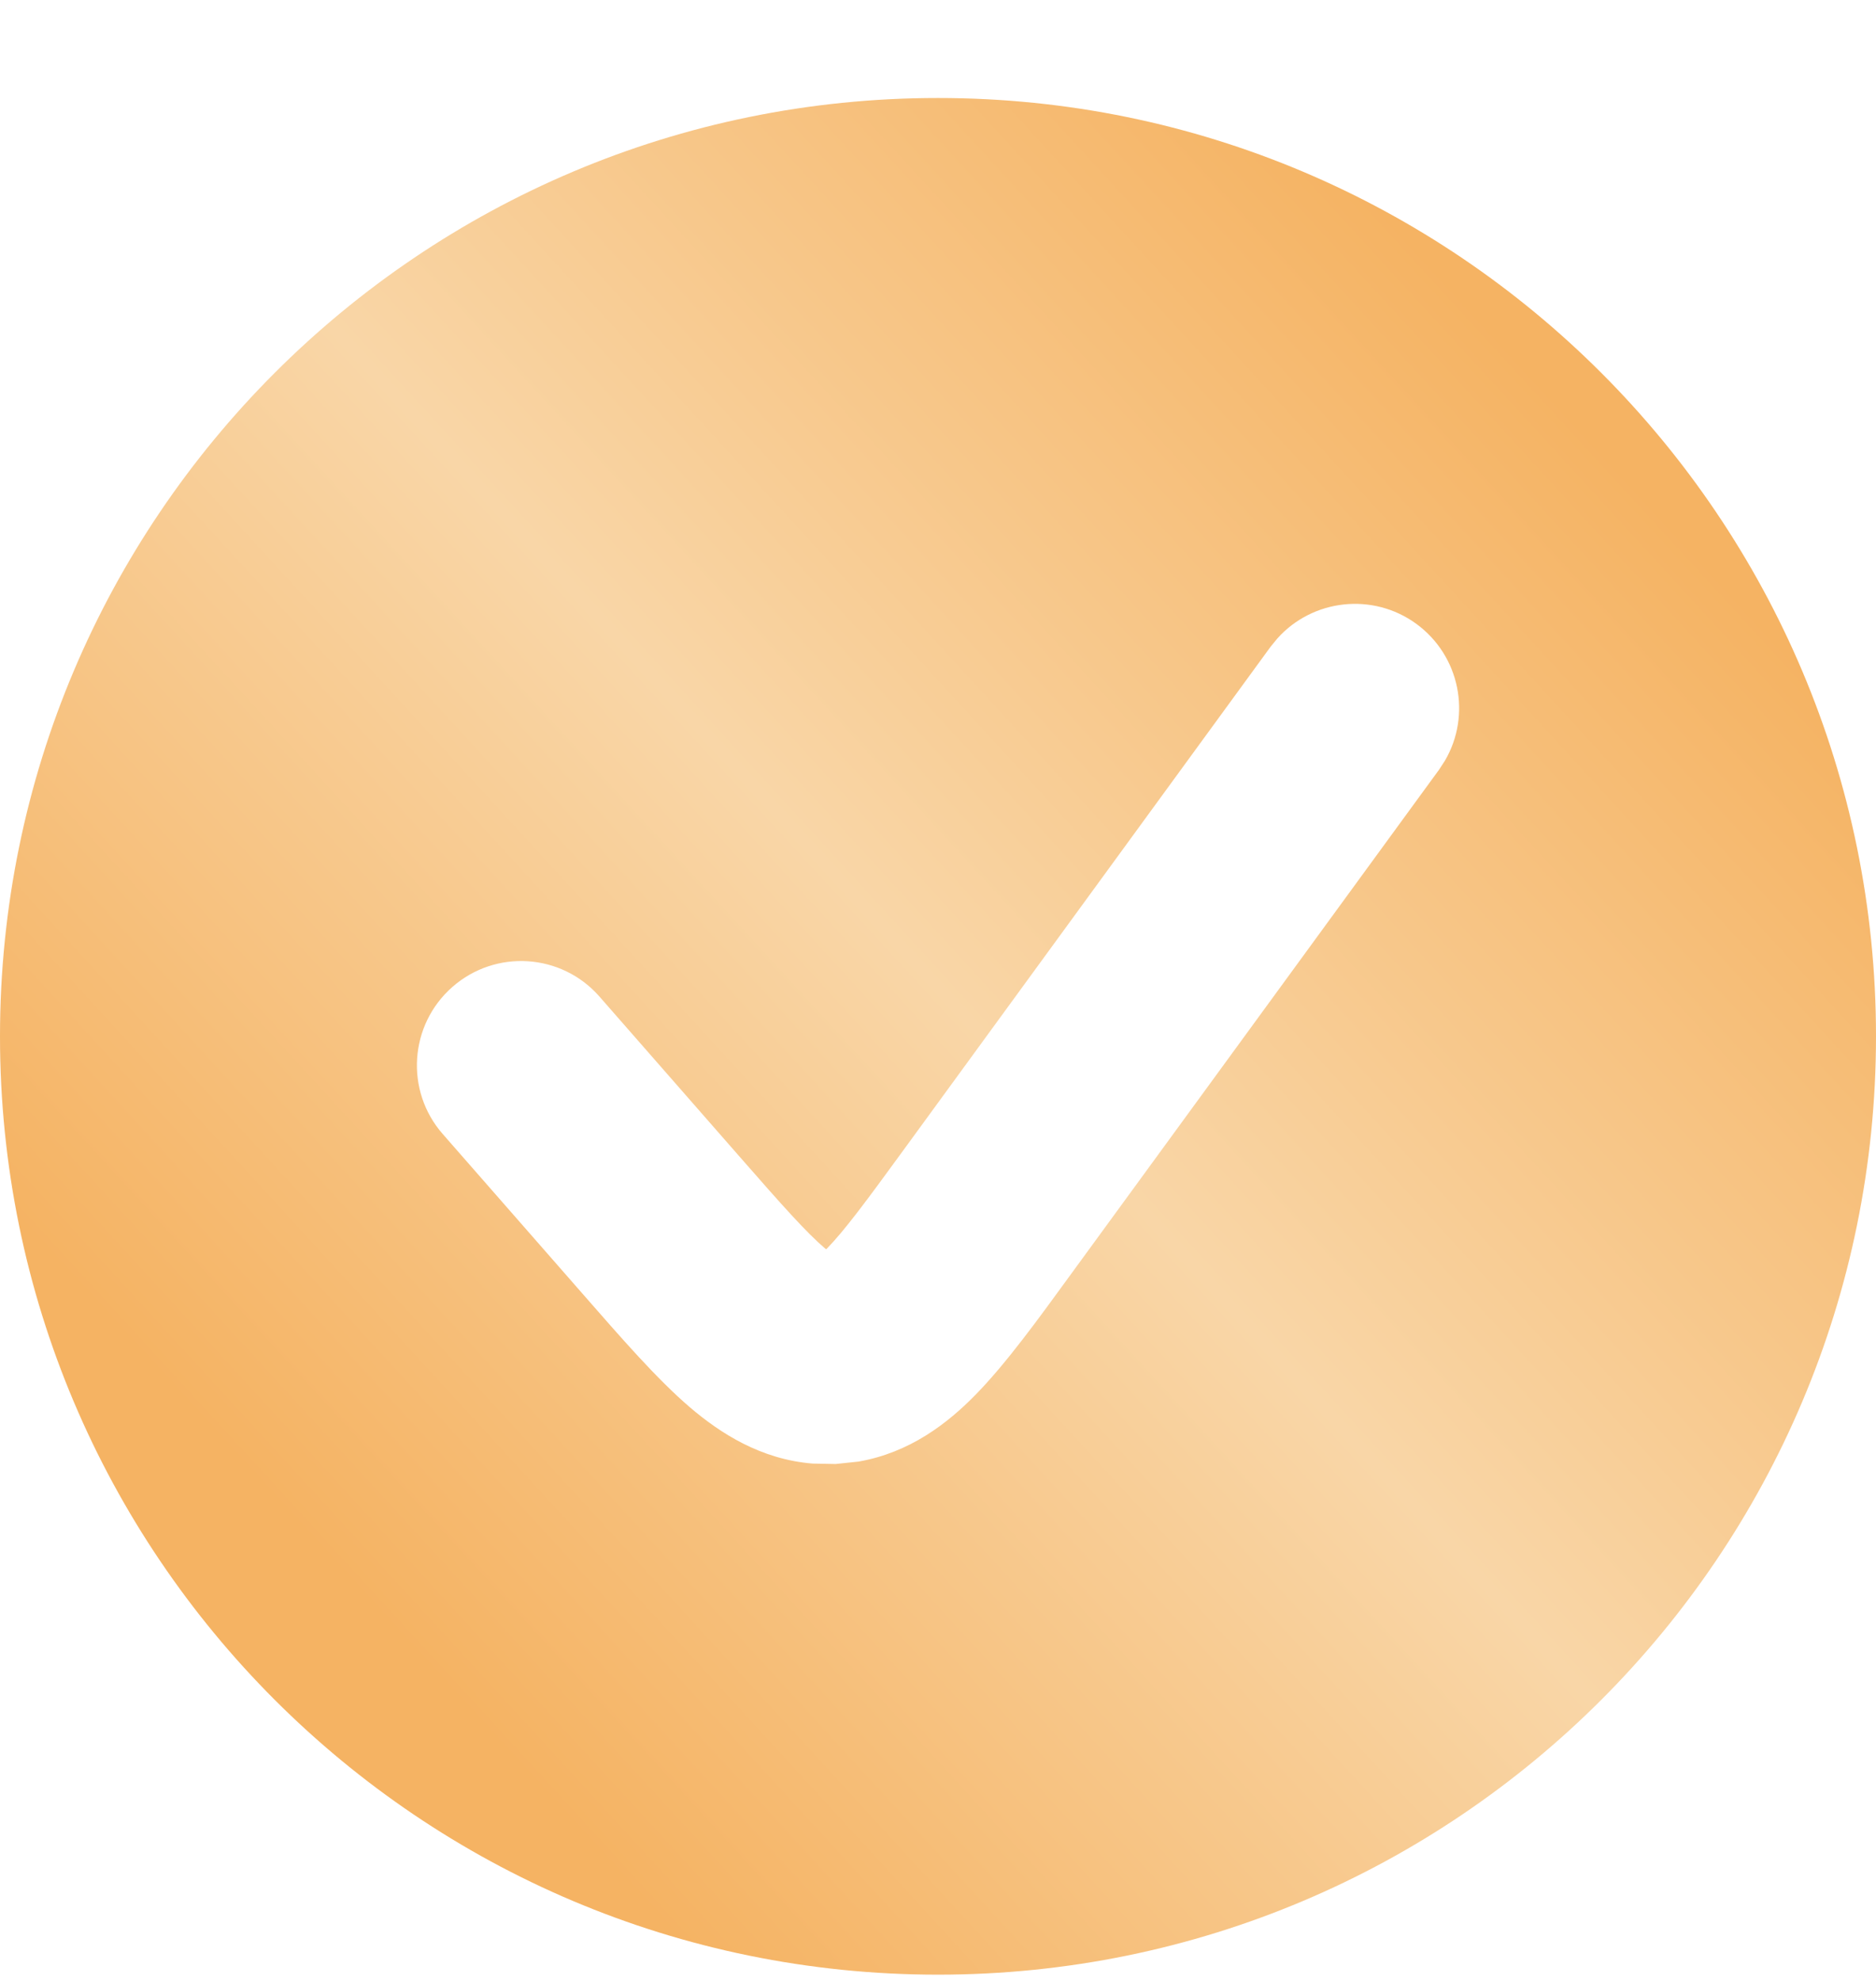 <?xml version="1.0" encoding="UTF-8"?> <svg xmlns="http://www.w3.org/2000/svg" width="18" height="19" viewBox="0 0 18 19" fill="none"><path d="M9 0.94C13.971 0.94 18 4.97 18 9.94C18 14.911 13.971 18.94 9 18.94C4.029 18.94 0 14.911 0 9.94C0 4.97 4.029 0.94 9 0.94ZM13.59 5.984C13.172 5.679 12.595 5.746 12.257 6.123L12.192 6.202L8.666 11.035C8.308 11.526 8.101 11.805 7.933 11.977C7.931 11.979 7.929 11.98 7.927 11.982C7.925 11.98 7.921 11.979 7.919 11.977C7.736 11.821 7.506 11.562 7.105 11.104L5.752 9.559C5.388 9.143 4.756 9.102 4.341 9.466C3.926 9.83 3.884 10.462 4.248 10.877L5.601 12.422C5.96 12.832 6.3 13.224 6.617 13.496C6.913 13.749 7.301 13.998 7.798 14.038L8.018 14.042L8.236 14.019C8.728 13.934 9.092 13.653 9.364 13.374C9.656 13.075 9.96 12.655 10.281 12.214L13.808 7.382L13.864 7.296C14.12 6.859 14.008 6.29 13.59 5.984Z" fill="url(#paint0_linear_199_23)"></path><defs><linearGradient id="paint0_linear_199_23" x1="14" y1="2.795" x2="2.042" y2="13.766" gradientUnits="userSpaceOnUse"><stop stop-color="#F5B363"></stop><stop offset="0.505" stop-color="#F9D6A7"></stop><stop offset="1" stop-color="#F5B363"></stop></linearGradient></defs></svg> 